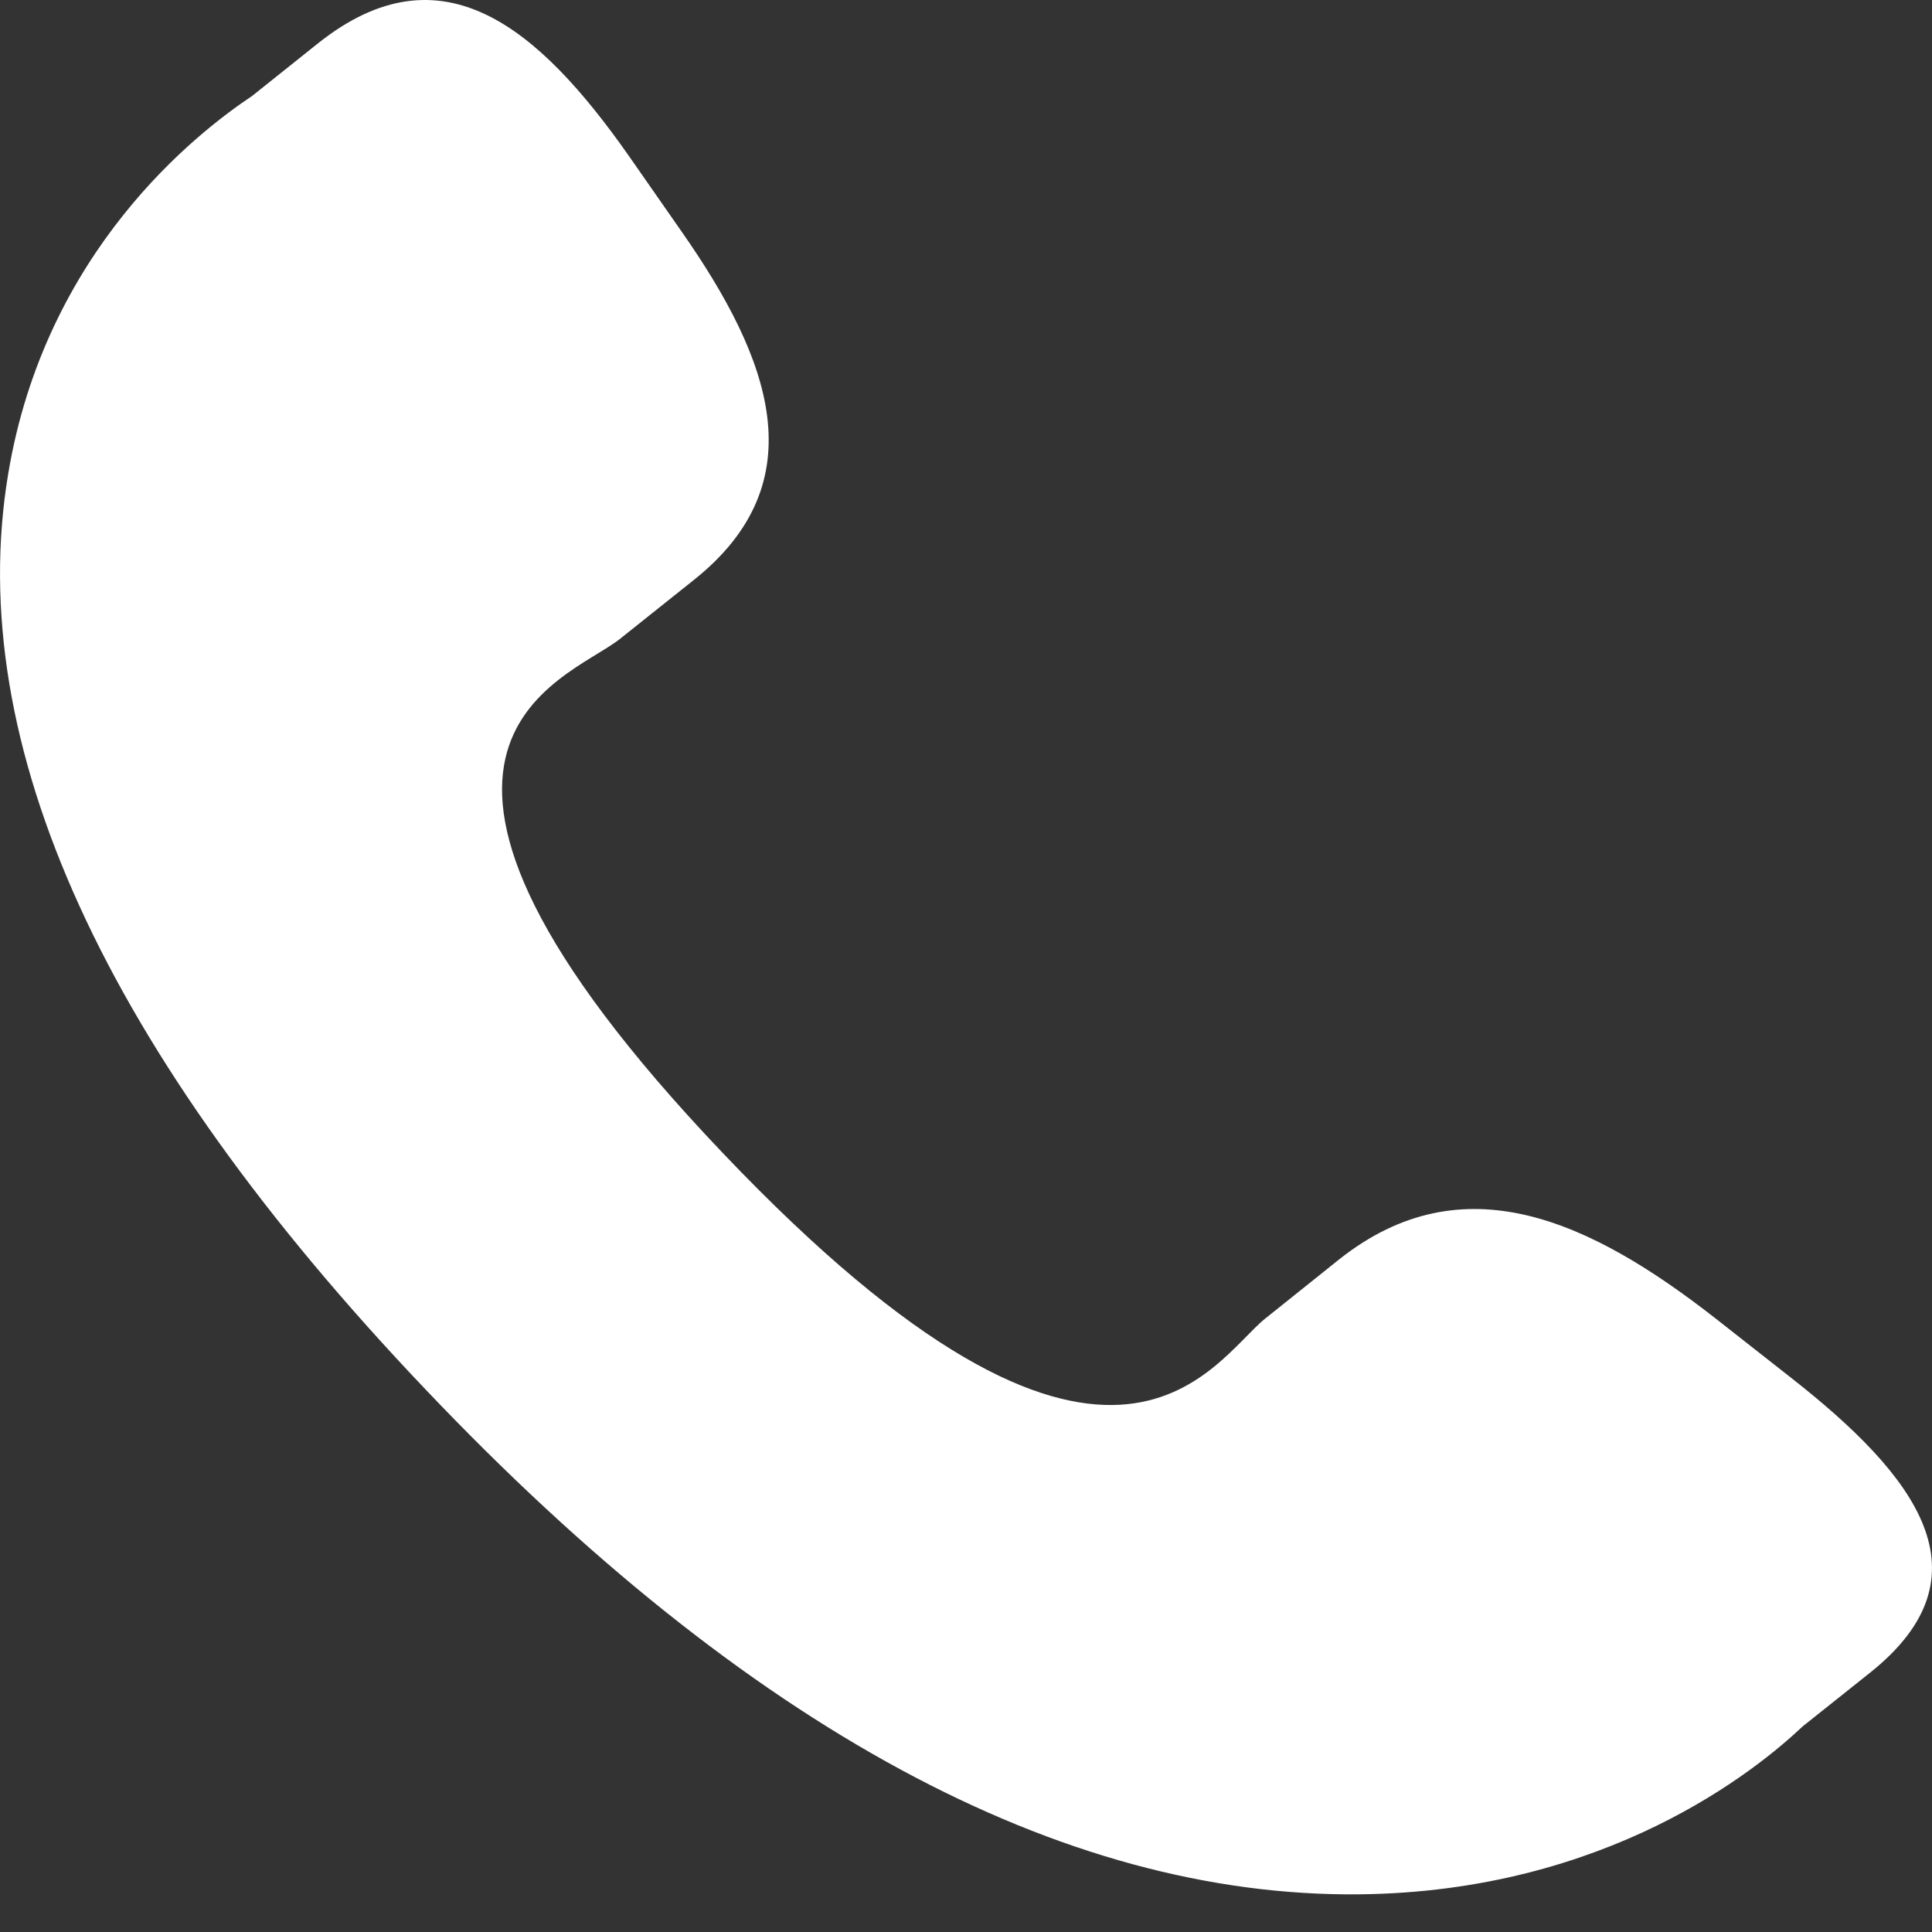 <?xml version="1.0" encoding="UTF-8"?> <svg xmlns="http://www.w3.org/2000/svg" width="22" height="22" viewBox="0 0 22 22" fill="none"><rect x="0" y="0" width="22" height="22" fill="#333333" stroke="none"/> <path d="M19.536 15.014C18.11 13.899 16.663 13.224 15.254 14.337L14.413 15.01C13.798 15.498 12.654 17.779 8.23 13.129C3.808 8.485 6.439 7.762 7.056 7.278L7.901 6.604C9.302 5.489 8.774 4.085 7.763 2.639L7.153 1.764C6.138 0.322 5.033 -0.625 3.628 0.488L2.869 1.094C2.248 1.508 0.513 2.851 0.092 5.404C-0.415 8.466 1.183 11.973 4.845 15.821C8.502 19.671 12.083 21.604 15.474 21.571C18.293 21.543 19.996 20.161 20.528 19.658L21.29 19.051C22.691 17.938 21.82 16.805 20.394 15.688L19.536 15.014Z" fill="white"></path> </svg> 